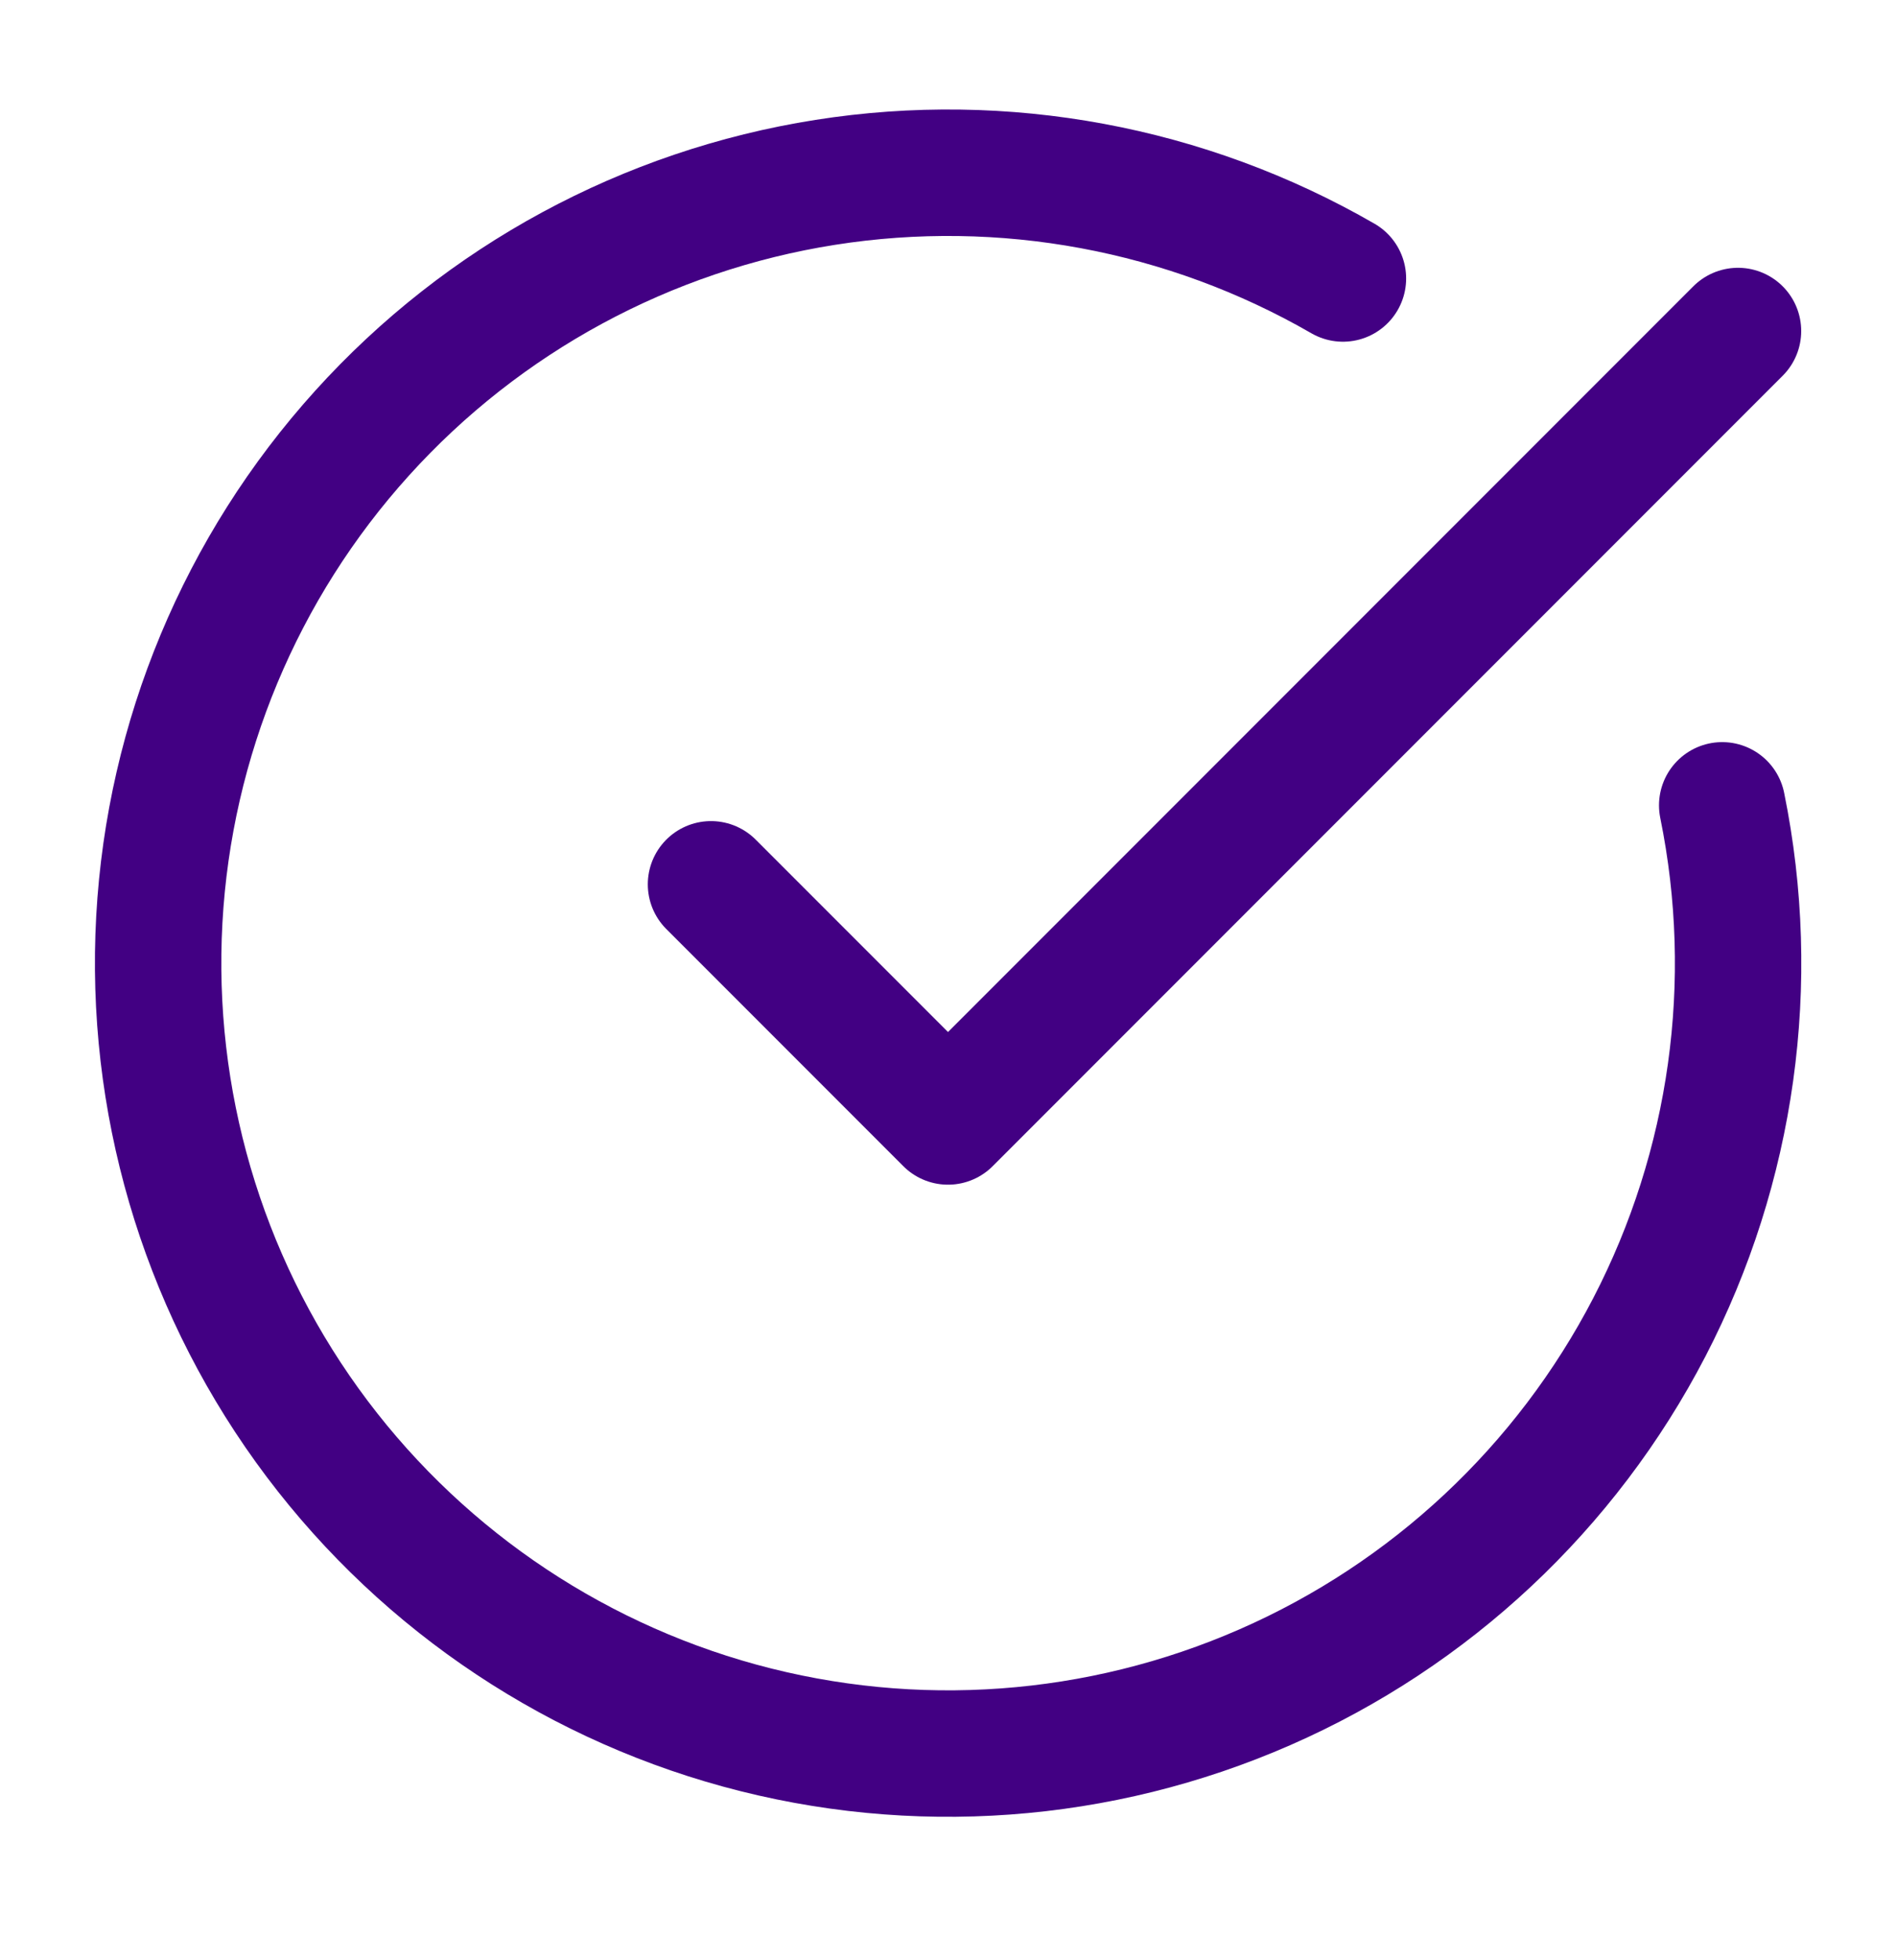<svg width="30" height="31" viewBox="0 0 30 31" fill="none" xmlns="http://www.w3.org/2000/svg">
<path d="M27.25 12.736C27.821 15.537 27.414 18.45 26.098 20.988C24.781 23.526 22.634 25.536 20.015 26.682C17.395 27.829 14.462 28.043 11.704 27.289C8.946 26.534 6.531 24.858 4.859 22.538C3.188 20.218 2.363 17.395 2.521 14.54C2.679 11.685 3.811 8.971 5.729 6.85C7.646 4.729 10.232 3.329 13.057 2.884C15.881 2.439 18.773 2.976 21.249 4.404" stroke="#420083" stroke-width="2" stroke-linecap="round" stroke-linejoin="round"/>
<path d="M11.25 13.985L15 17.735L27.5 5.235" stroke="#420083" stroke-width="2" stroke-linecap="round" stroke-linejoin="round"/>
</svg>
